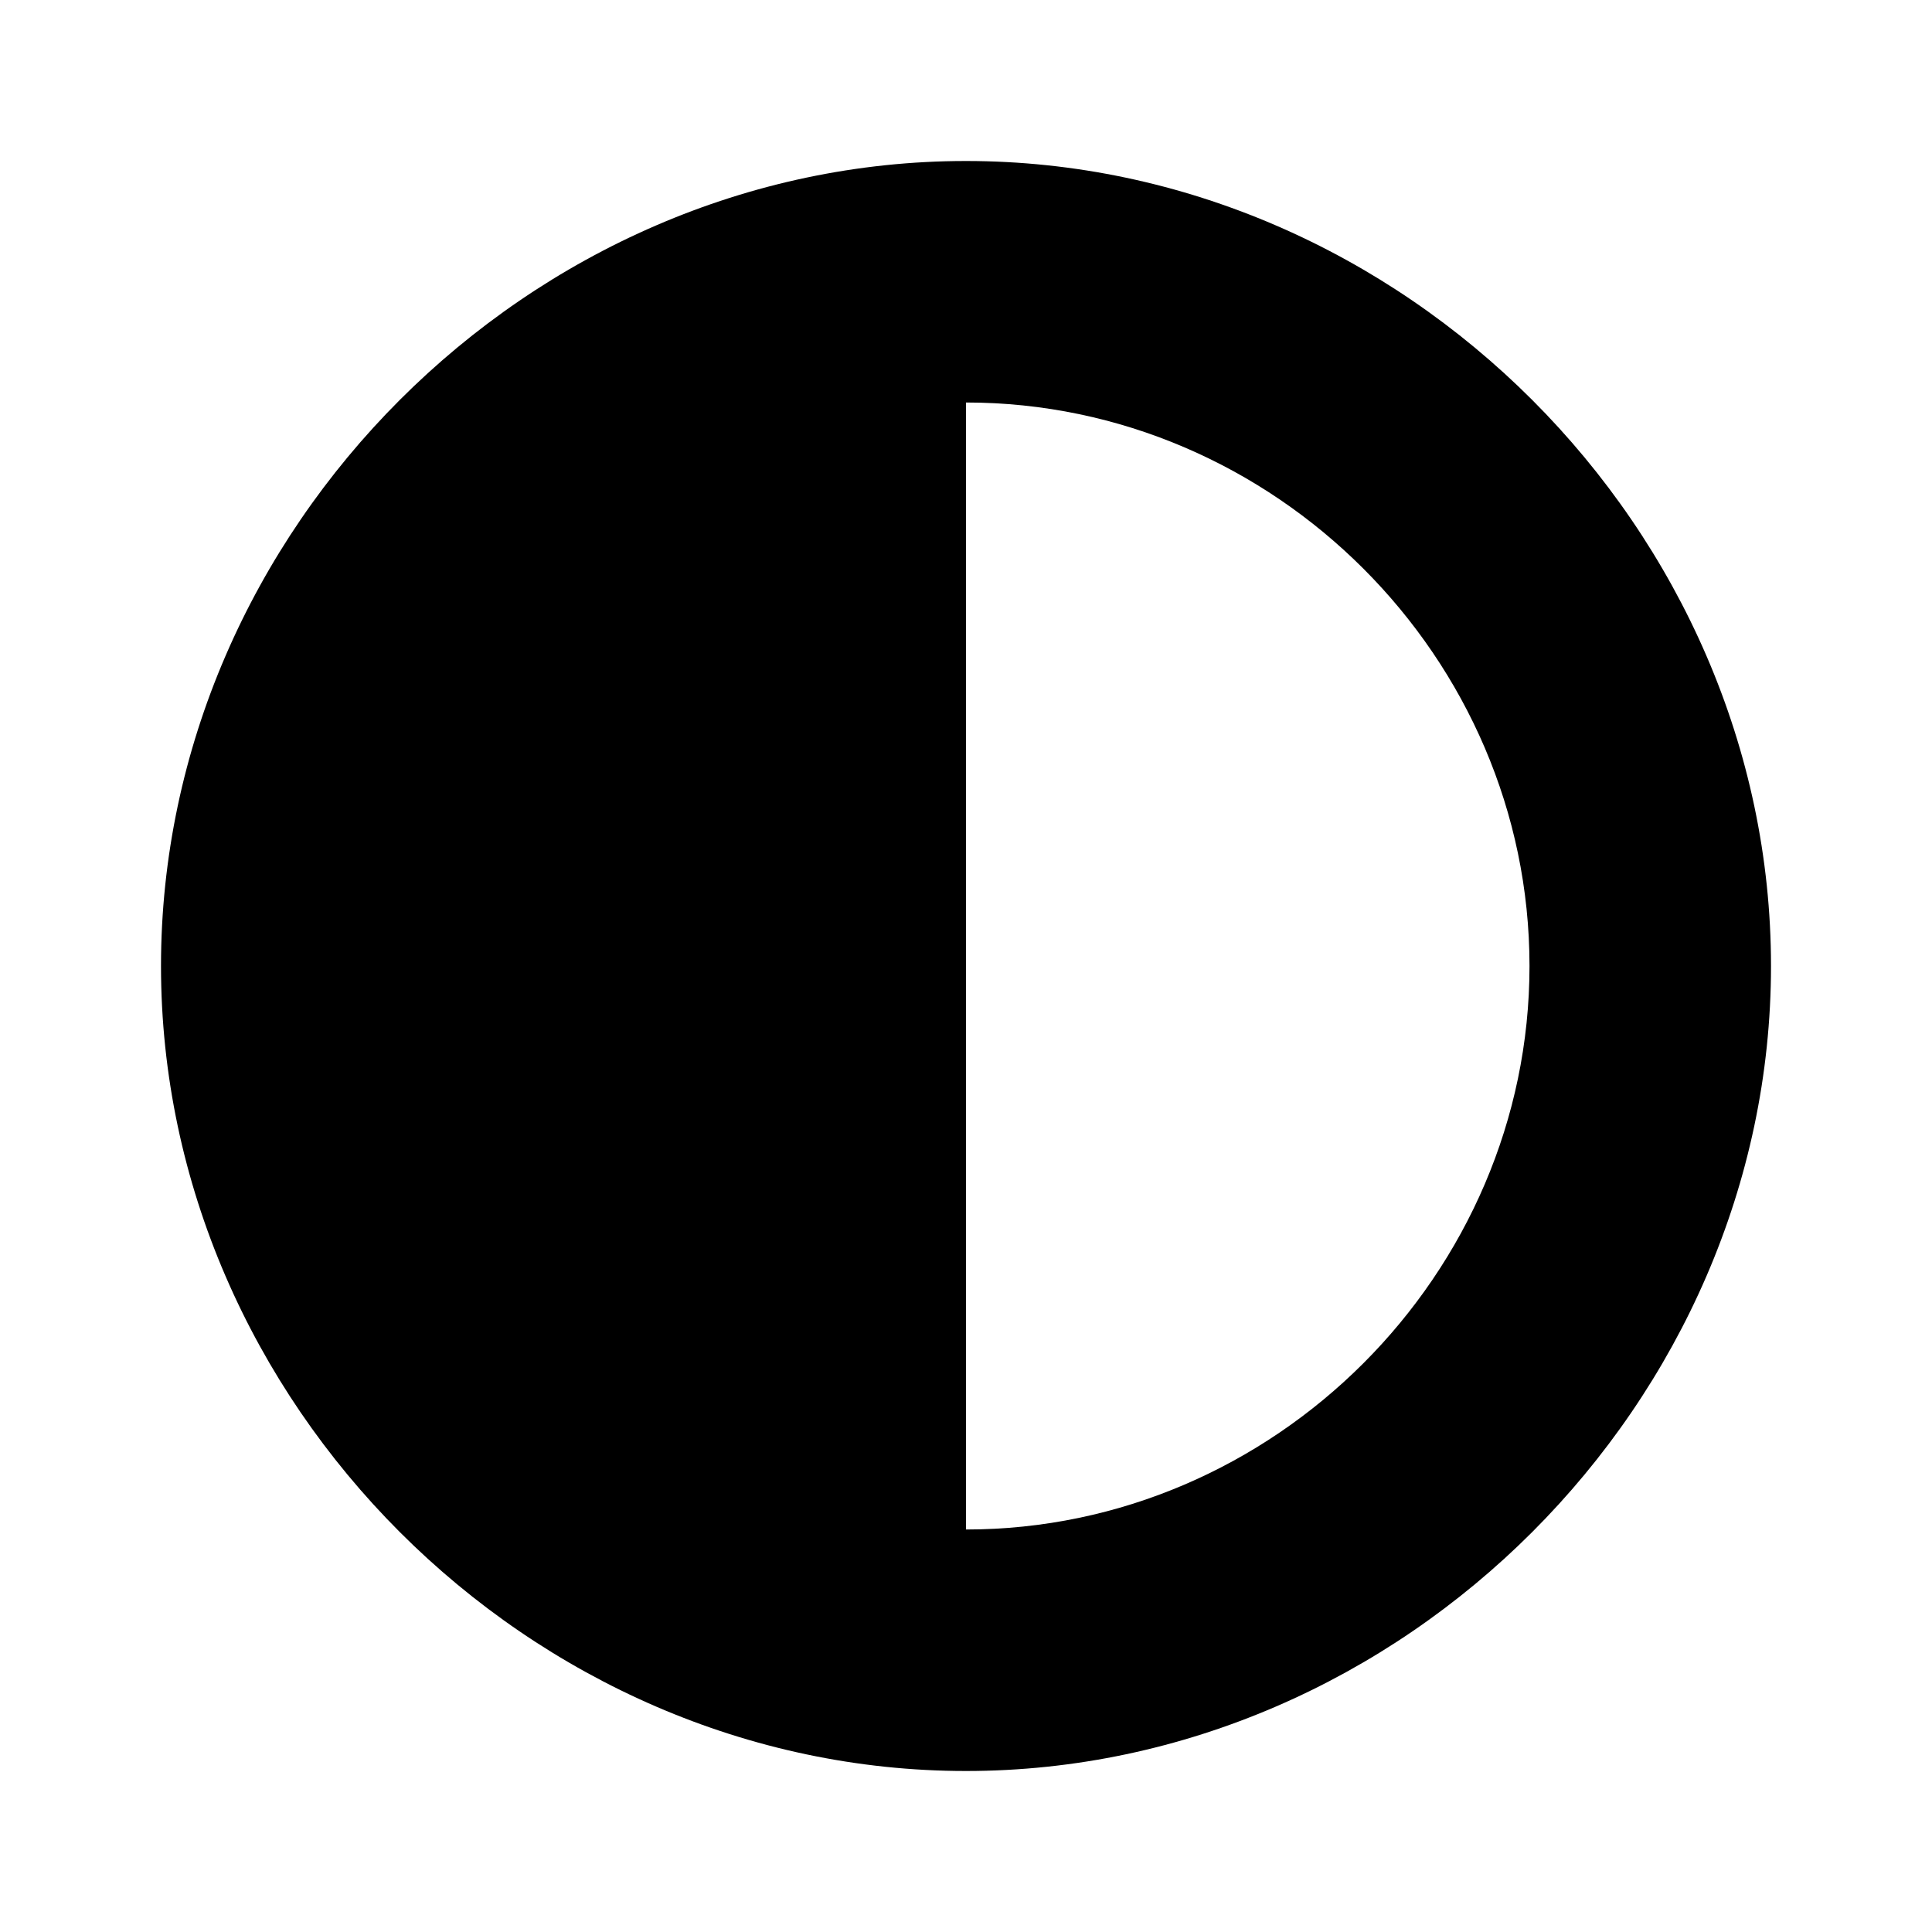 <svg xmlns="http://www.w3.org/2000/svg" width="24" height="24"><path fill="none" d="M12 5v14c3.829 0 7-3.172 7-7 0-3.831-3.171-7-7-7z"/><path d="M12 2C6.579 2 2 6.58 2 12s4.579 10 10 10 10-4.58 10-10S17.421 2 12 2zm0 17V5c3.829 0 7 3.169 7 7 0 3.828-3.171 7-7 7z"/></svg>